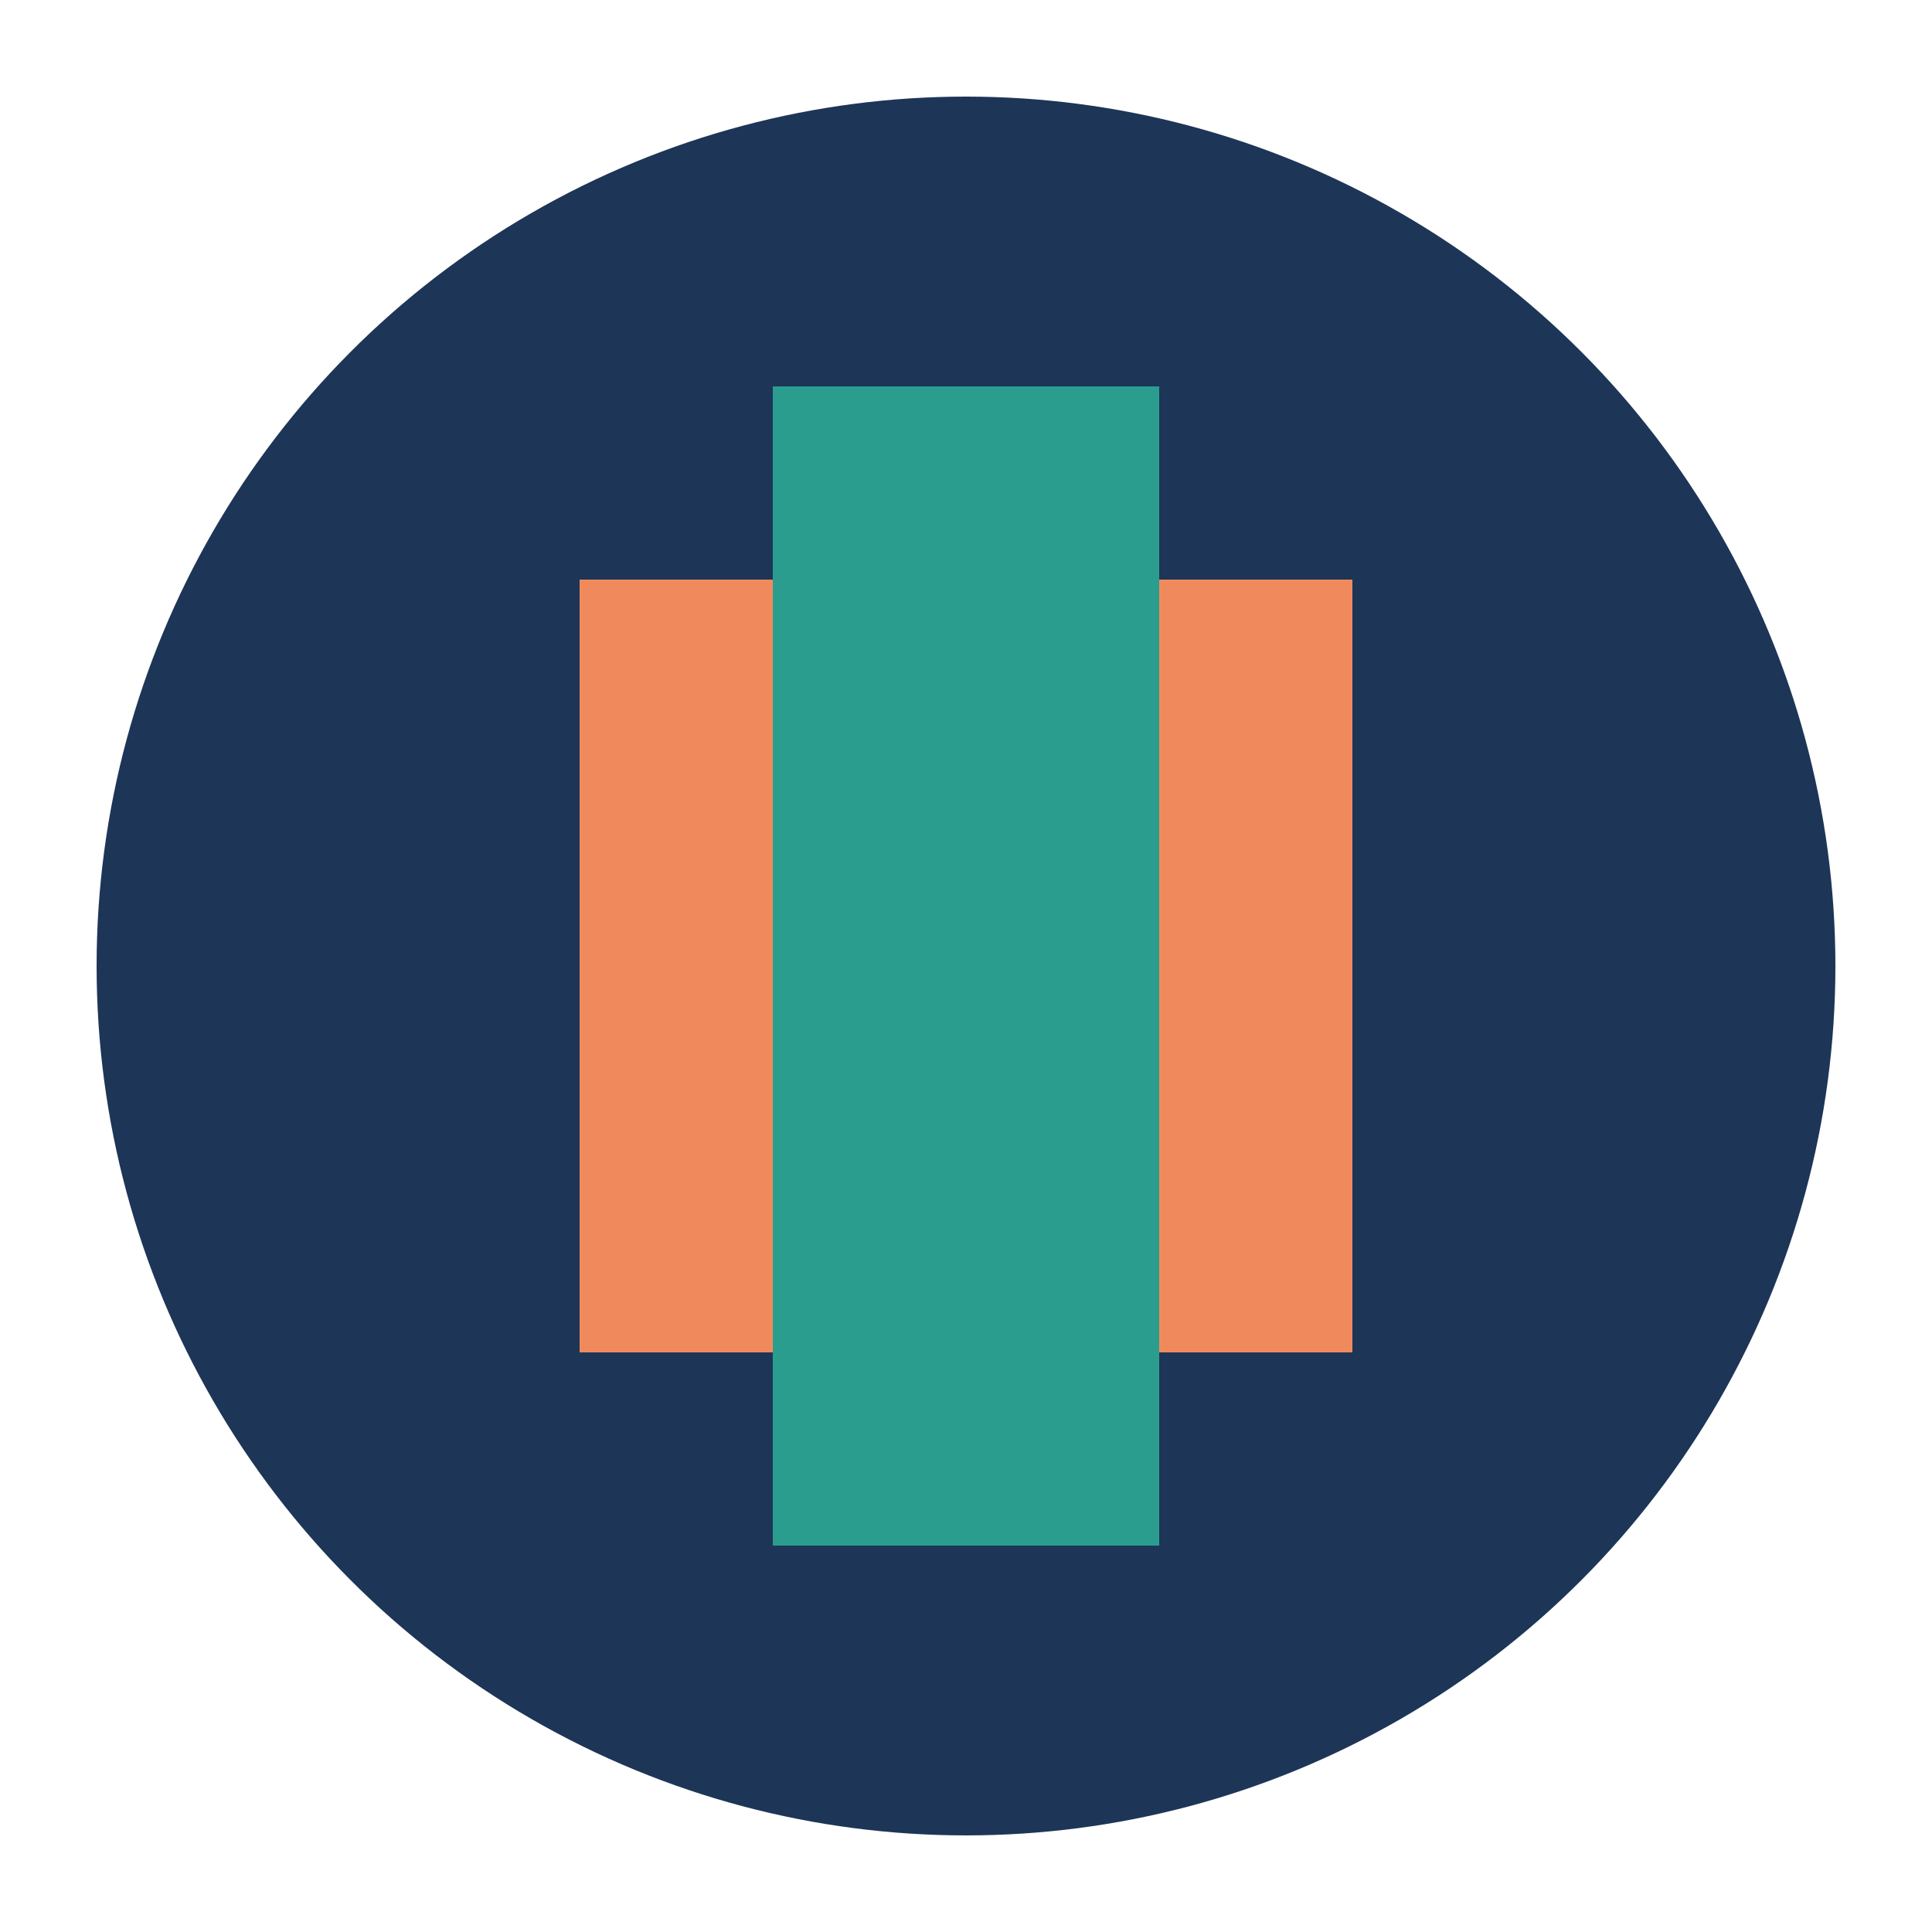 <svg xmlns="http://www.w3.org/2000/svg" viewBox="0 0 100 100">
  <circle cx="50" cy="50" r="45" fill="#1D3557" />
  <path d="M30 30 L70 30 L70 70 L30 70 Z" fill="#F08A5D" />
  <path d="M40 20 L60 20 L60 80 L40 80 Z" fill="#2A9D8F" />
</svg> 